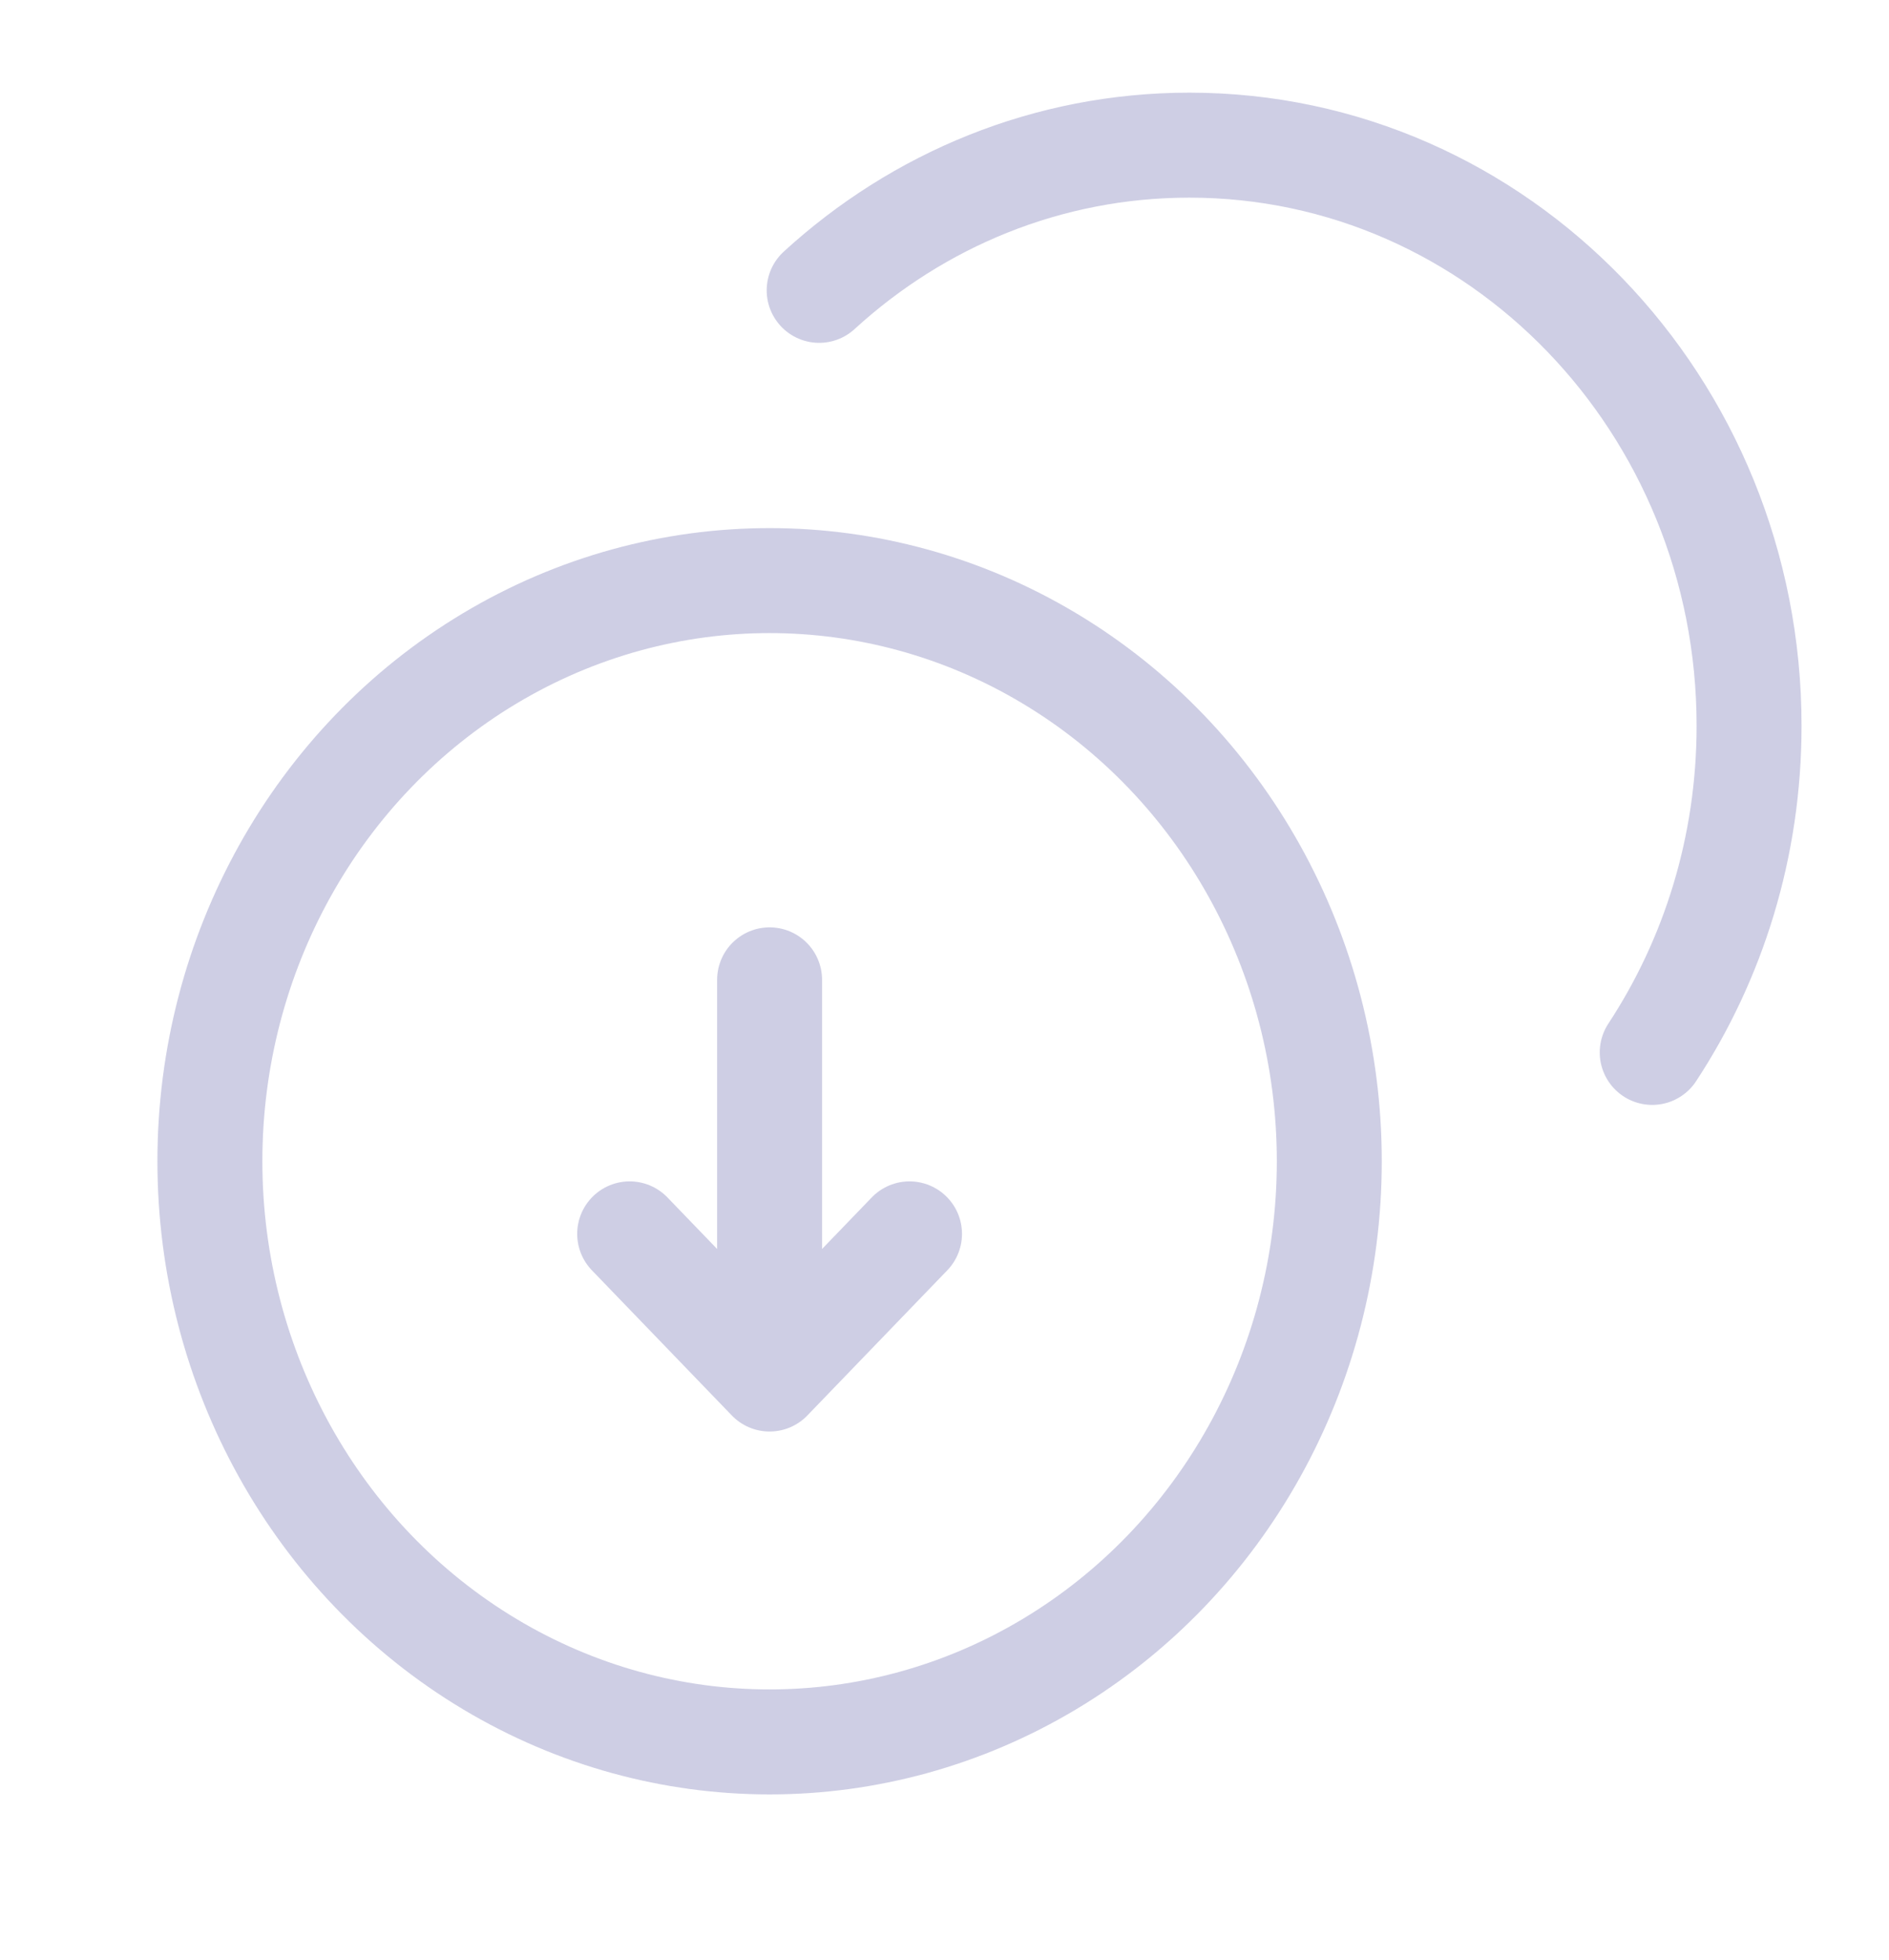 <svg width="54" height="56" viewBox="0 0 54 56" fill="none" xmlns="http://www.w3.org/2000/svg">
<ellipse cx="22" cy="33.184" rx="16" ry="16.593" stroke="#CECEE4" stroke-width="3"/>
<path d="M47.231 30.074C48.979 27.415 50 24.202 50 20.741C50 11.577 42.837 4.148 34 4.148C29.942 4.148 26.238 5.715 23.417 8.297" stroke="#CECEE4" stroke-width="3" stroke-linecap="round"/>
<path d="M22 39.407L18 35.259M22 39.407L26 35.259M22 39.407V28" stroke="#CECEE4" stroke-width="3" stroke-linecap="round" stroke-linejoin="round"/>
</svg>
